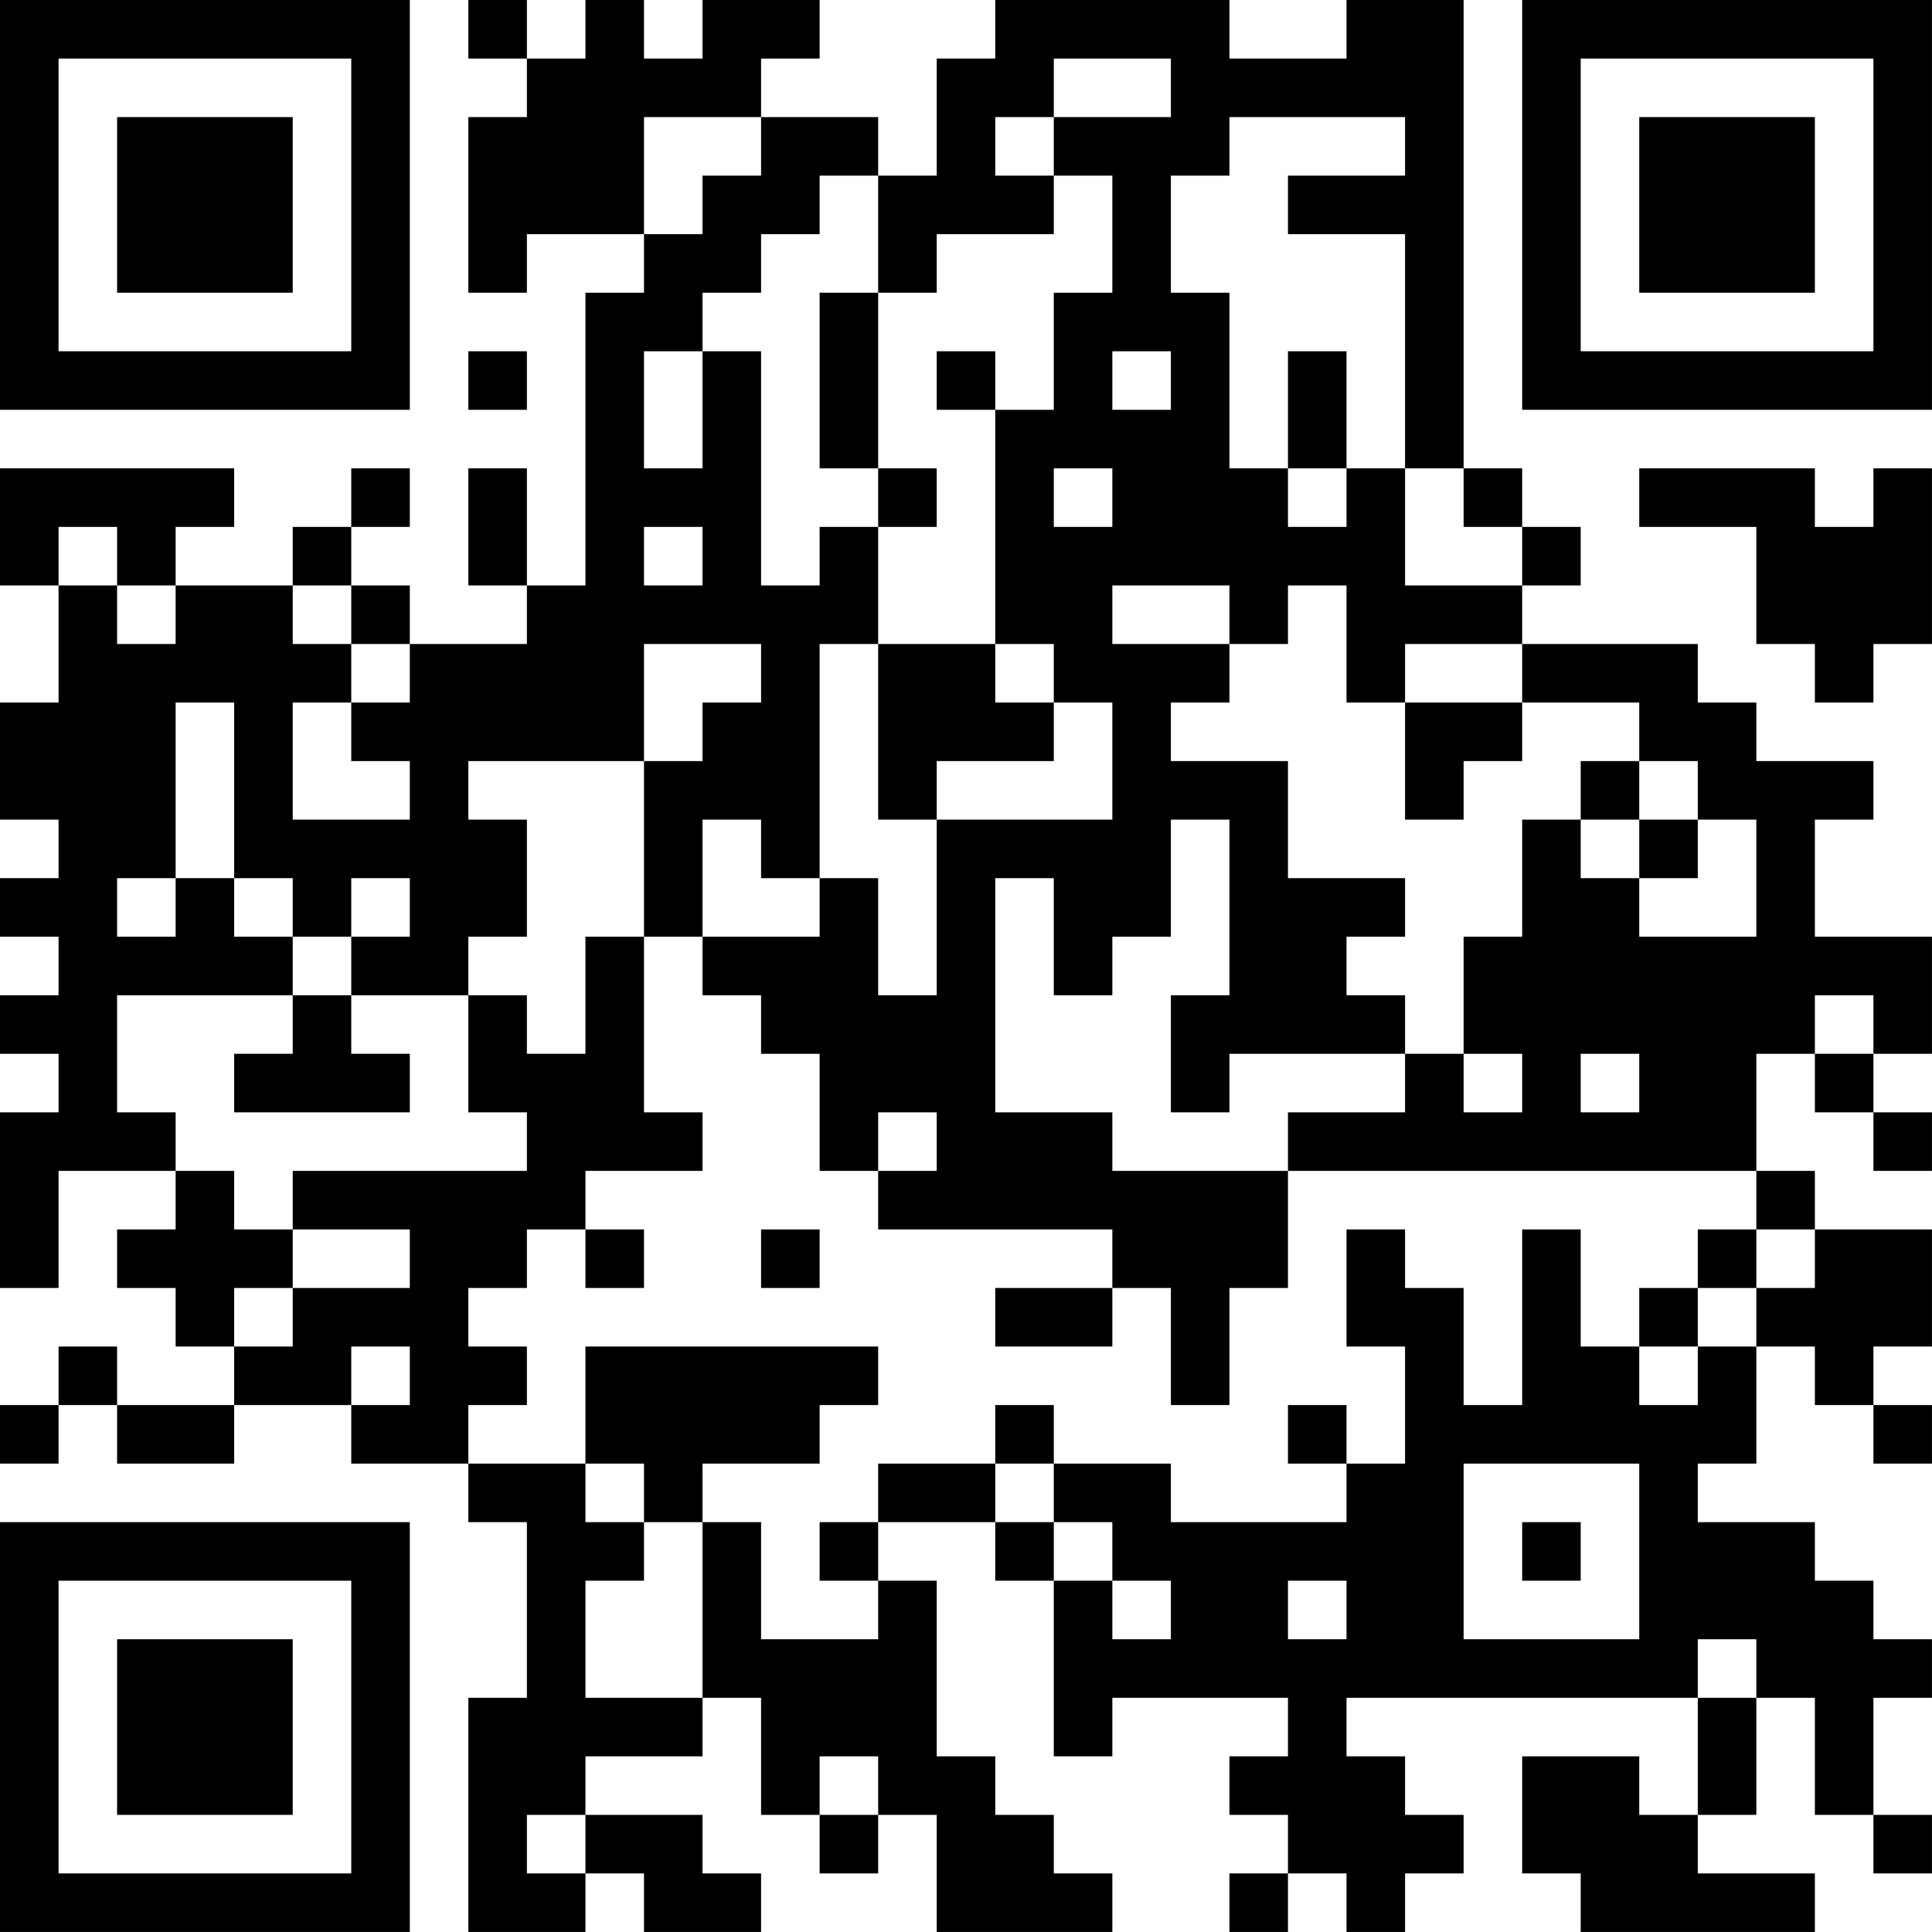 <?xml version="1.0" encoding="UTF-8"?>
<svg xmlns="http://www.w3.org/2000/svg" version="1.1" width="400" height="400" viewBox="0 0 400 400"><rect x="0" y="0" width="400" height="400" fill="#ffffff"/><g transform="scale(12.121)"><g transform="translate(0,0)"><path fill-rule="evenodd" d="M8 0L8 1L9 1L9 2L8 2L8 5L9 5L9 4L11 4L11 5L10 5L10 10L9 10L9 8L8 8L8 10L9 10L9 11L7 11L7 10L6 10L6 9L7 9L7 8L6 8L6 9L5 9L5 10L3 10L3 9L4 9L4 8L0 8L0 10L1 10L1 12L0 12L0 14L1 14L1 15L0 15L0 16L1 16L1 17L0 17L0 18L1 18L1 19L0 19L0 22L1 22L1 20L3 20L3 21L2 21L2 22L3 22L3 23L4 23L4 24L2 24L2 23L1 23L1 24L0 24L0 25L1 25L1 24L2 24L2 25L4 25L4 24L6 24L6 25L8 25L8 26L9 26L9 29L8 29L8 33L10 33L10 32L11 32L11 33L13 33L13 32L12 32L12 31L10 31L10 30L12 30L12 29L13 29L13 31L14 31L14 32L15 32L15 31L16 31L16 33L19 33L19 32L18 32L18 31L17 31L17 30L16 30L16 27L15 27L15 26L17 26L17 27L18 27L18 30L19 30L19 29L22 29L22 30L21 30L21 31L22 31L22 32L21 32L21 33L22 33L22 32L23 32L23 33L24 33L24 32L25 32L25 31L24 31L24 30L23 30L23 29L29 29L29 31L28 31L28 30L26 30L26 32L27 32L27 33L31 33L31 32L29 32L29 31L30 31L30 29L31 29L31 31L32 31L32 32L33 32L33 31L32 31L32 29L33 29L33 28L32 28L32 27L31 27L31 26L29 26L29 25L30 25L30 23L31 23L31 24L32 24L32 25L33 25L33 24L32 24L32 23L33 23L33 21L31 21L31 20L30 20L30 18L31 18L31 19L32 19L32 20L33 20L33 19L32 19L32 18L33 18L33 16L31 16L31 14L32 14L32 13L30 13L30 12L29 12L29 11L26 11L26 10L27 10L27 9L26 9L26 8L25 8L25 0L23 0L23 1L21 1L21 0L17 0L17 1L16 1L16 3L15 3L15 2L13 2L13 1L14 1L14 0L12 0L12 1L11 1L11 0L10 0L10 1L9 1L9 0ZM18 1L18 2L17 2L17 3L18 3L18 4L16 4L16 5L15 5L15 3L14 3L14 4L13 4L13 5L12 5L12 6L11 6L11 8L12 8L12 6L13 6L13 10L14 10L14 9L15 9L15 11L14 11L14 15L13 15L13 14L12 14L12 16L11 16L11 13L12 13L12 12L13 12L13 11L11 11L11 13L8 13L8 14L9 14L9 16L8 16L8 17L6 17L6 16L7 16L7 15L6 15L6 16L5 16L5 15L4 15L4 12L3 12L3 15L2 15L2 16L3 16L3 15L4 15L4 16L5 16L5 17L2 17L2 19L3 19L3 20L4 20L4 21L5 21L5 22L4 22L4 23L5 23L5 22L7 22L7 21L5 21L5 20L9 20L9 19L8 19L8 17L9 17L9 18L10 18L10 16L11 16L11 19L12 19L12 20L10 20L10 21L9 21L9 22L8 22L8 23L9 23L9 24L8 24L8 25L10 25L10 26L11 26L11 27L10 27L10 29L12 29L12 26L13 26L13 28L15 28L15 27L14 27L14 26L15 26L15 25L17 25L17 26L18 26L18 27L19 27L19 28L20 28L20 27L19 27L19 26L18 26L18 25L20 25L20 26L23 26L23 25L24 25L24 23L23 23L23 21L24 21L24 22L25 22L25 24L26 24L26 21L27 21L27 23L28 23L28 24L29 24L29 23L30 23L30 22L31 22L31 21L30 21L30 20L22 20L22 19L24 19L24 18L25 18L25 19L26 19L26 18L25 18L25 16L26 16L26 14L27 14L27 15L28 15L28 16L30 16L30 14L29 14L29 13L28 13L28 12L26 12L26 11L24 11L24 12L23 12L23 10L22 10L22 11L21 11L21 10L19 10L19 11L21 11L21 12L20 12L20 13L22 13L22 15L24 15L24 16L23 16L23 17L24 17L24 18L21 18L21 19L20 19L20 17L21 17L21 14L20 14L20 16L19 16L19 17L18 17L18 15L17 15L17 19L19 19L19 20L22 20L22 22L21 22L21 24L20 24L20 22L19 22L19 21L15 21L15 20L16 20L16 19L15 19L15 20L14 20L14 18L13 18L13 17L12 17L12 16L14 16L14 15L15 15L15 17L16 17L16 14L19 14L19 12L18 12L18 11L17 11L17 7L18 7L18 5L19 5L19 3L18 3L18 2L20 2L20 1ZM11 2L11 4L12 4L12 3L13 3L13 2ZM21 2L21 3L20 3L20 5L21 5L21 8L22 8L22 9L23 9L23 8L24 8L24 10L26 10L26 9L25 9L25 8L24 8L24 4L22 4L22 3L24 3L24 2ZM14 5L14 8L15 8L15 9L16 9L16 8L15 8L15 5ZM8 6L8 7L9 7L9 6ZM16 6L16 7L17 7L17 6ZM19 6L19 7L20 7L20 6ZM22 6L22 8L23 8L23 6ZM18 8L18 9L19 9L19 8ZM28 8L28 9L30 9L30 11L31 11L31 12L32 12L32 11L33 11L33 8L32 8L32 9L31 9L31 8ZM1 9L1 10L2 10L2 11L3 11L3 10L2 10L2 9ZM11 9L11 10L12 10L12 9ZM5 10L5 11L6 11L6 12L5 12L5 14L7 14L7 13L6 13L6 12L7 12L7 11L6 11L6 10ZM15 11L15 14L16 14L16 13L18 13L18 12L17 12L17 11ZM24 12L24 14L25 14L25 13L26 13L26 12ZM27 13L27 14L28 14L28 15L29 15L29 14L28 14L28 13ZM5 17L5 18L4 18L4 19L7 19L7 18L6 18L6 17ZM31 17L31 18L32 18L32 17ZM27 18L27 19L28 19L28 18ZM10 21L10 22L11 22L11 21ZM13 21L13 22L14 22L14 21ZM29 21L29 22L28 22L28 23L29 23L29 22L30 22L30 21ZM17 22L17 23L19 23L19 22ZM6 23L6 24L7 24L7 23ZM10 23L10 25L11 25L11 26L12 26L12 25L14 25L14 24L15 24L15 23ZM17 24L17 25L18 25L18 24ZM22 24L22 25L23 25L23 24ZM25 25L25 28L28 28L28 25ZM26 26L26 27L27 27L27 26ZM22 27L22 28L23 28L23 27ZM29 28L29 29L30 29L30 28ZM14 30L14 31L15 31L15 30ZM9 31L9 32L10 32L10 31ZM0 0L0 7L7 7L7 0ZM1 1L1 6L6 6L6 1ZM2 2L2 5L5 5L5 2ZM26 0L26 7L33 7L33 0ZM27 1L27 6L32 6L32 1ZM28 2L28 5L31 5L31 2ZM0 26L0 33L7 33L7 26ZM1 27L1 32L6 32L6 27ZM2 28L2 31L5 31L5 28Z" fill="#000000"/></g></g></svg>
